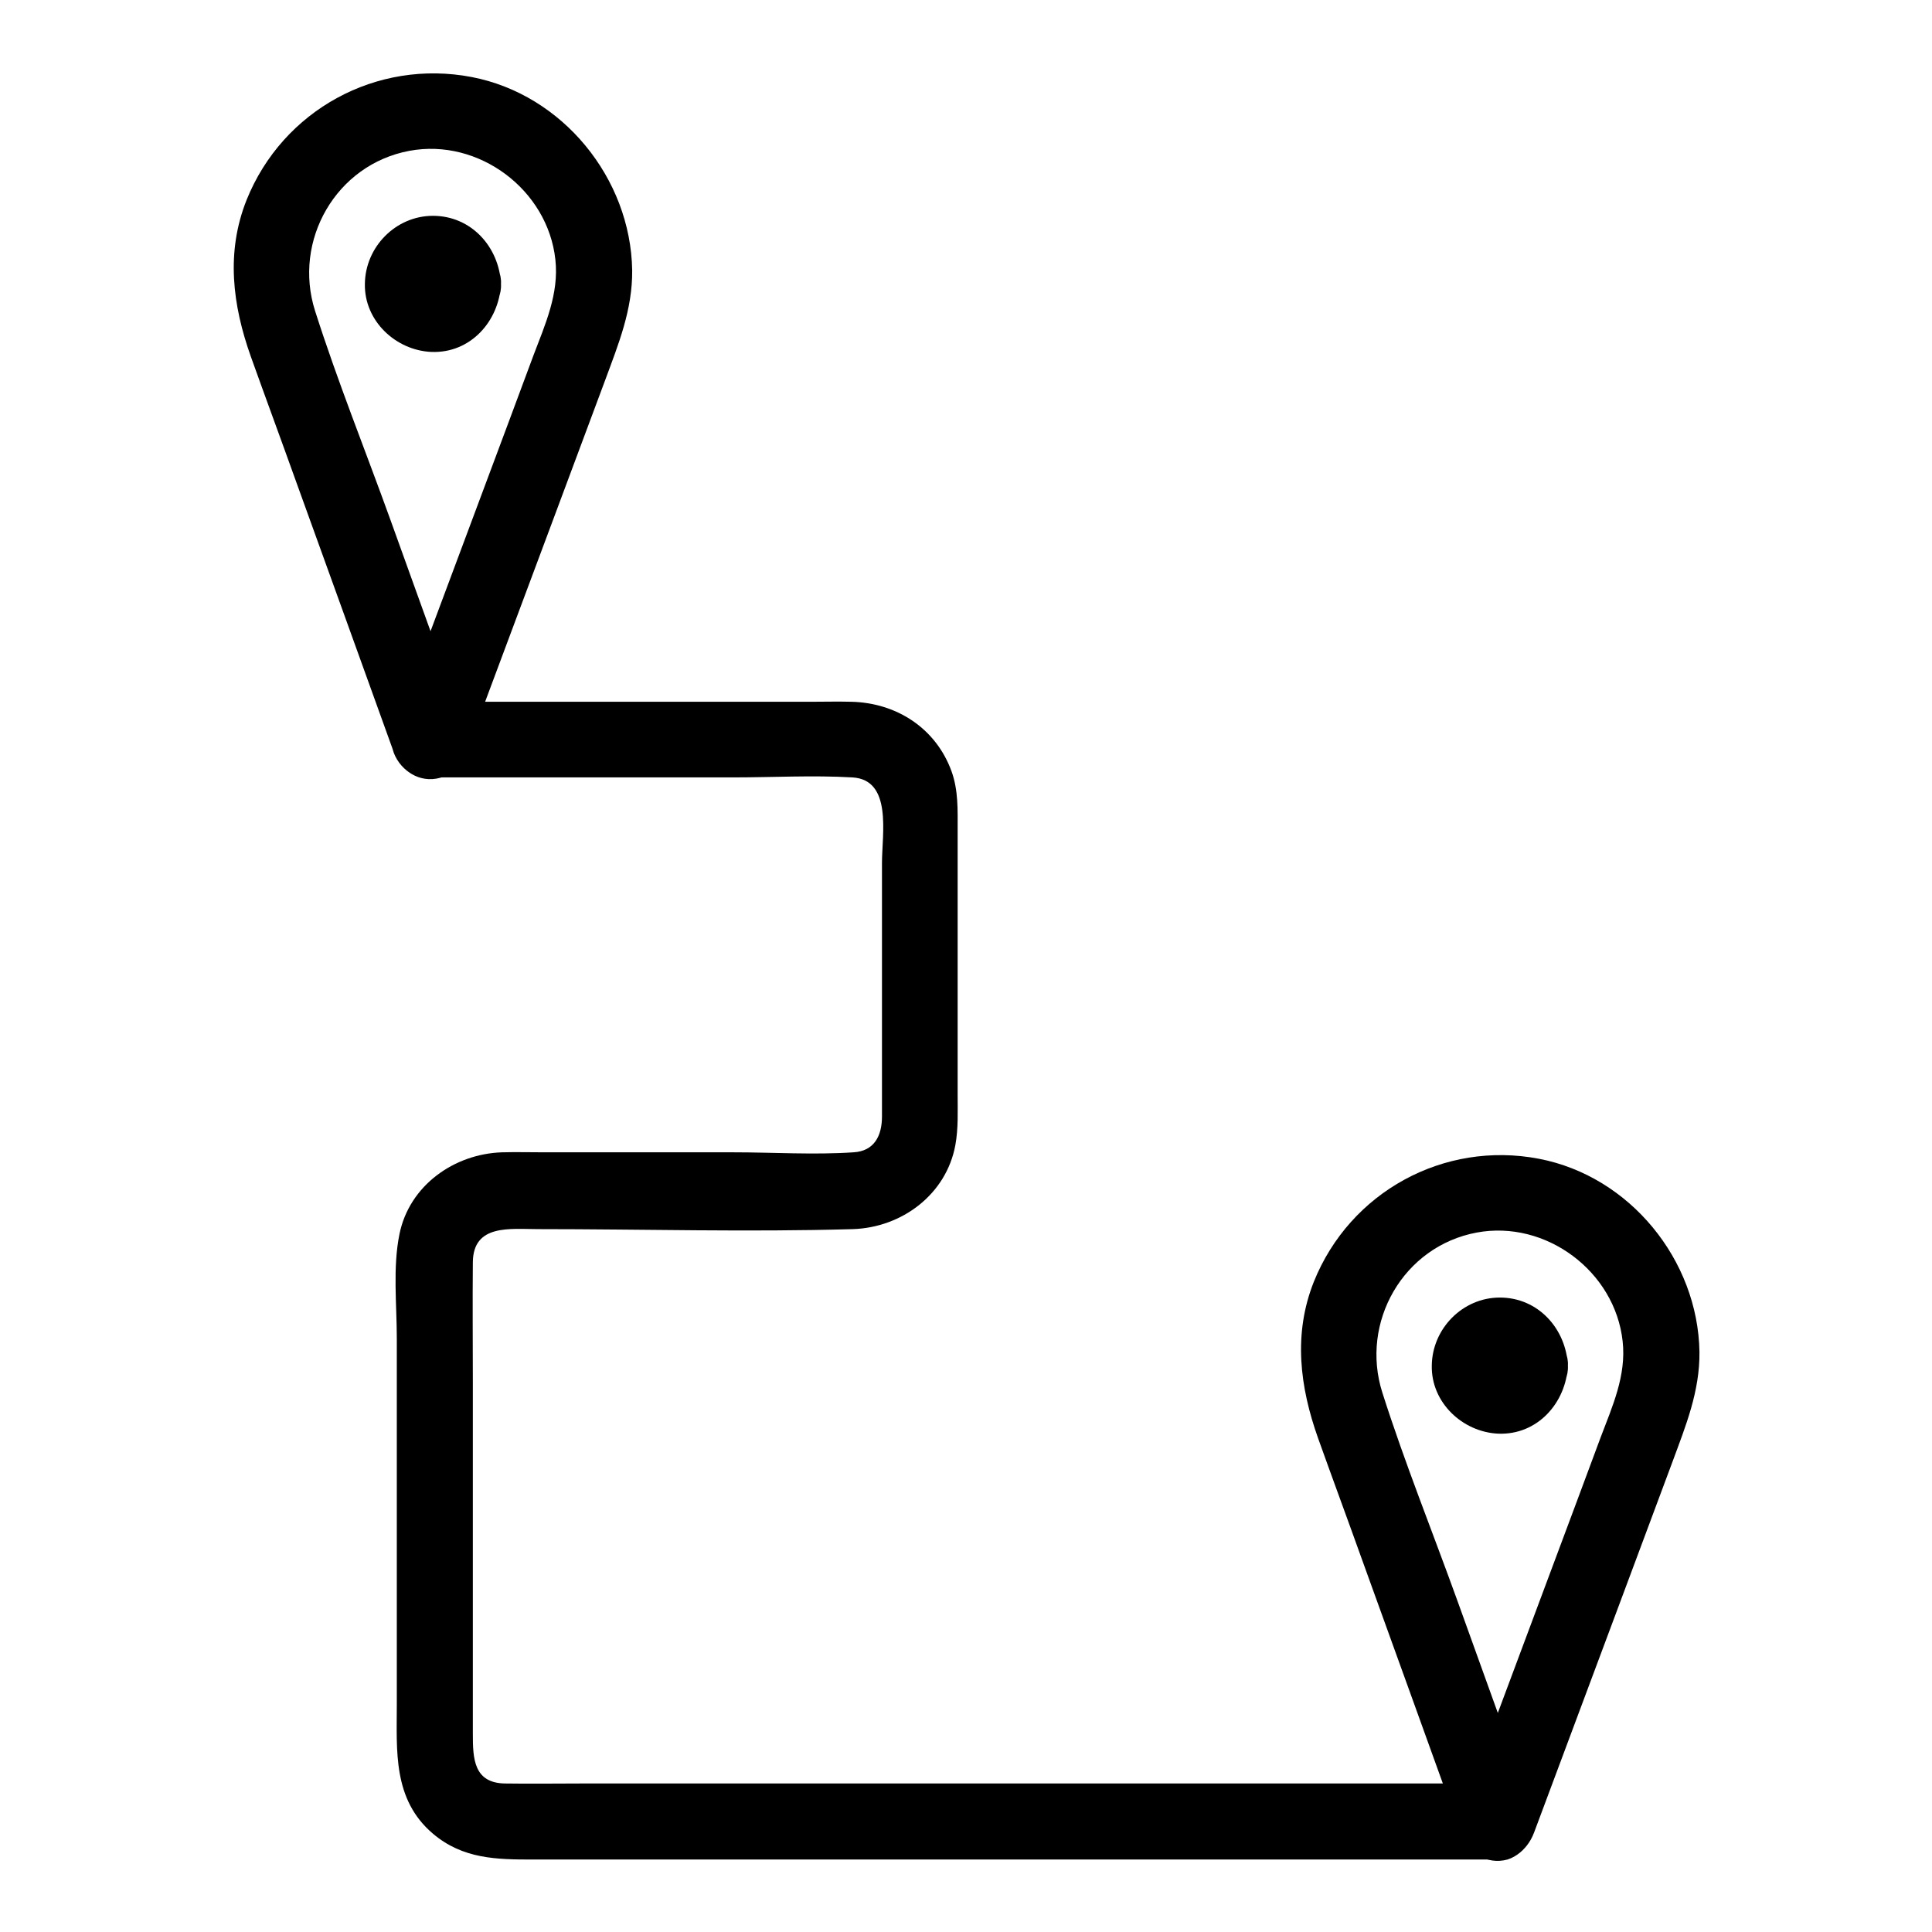 <?xml version="1.0" encoding="UTF-8"?>
<!-- The Best Svg Icon site in the world: iconSvg.co, Visit us! https://iconsvg.co -->
<svg fill="#000000" width="800px" height="800px" version="1.1" viewBox="144 144 512 512" xmlns="http://www.w3.org/2000/svg">
 <g>
  <path d="m267.6 337.53c-6.75-18.641-13.504-37.281-20.152-55.82-6.648-18.438-14.008-36.676-19.949-55.316-5.945-18.641 5.543-38.793 24.988-42.422 18.34-3.426 36.676 10.277 38.691 28.816 1.008 9.07-2.719 17.23-5.844 25.492-4.231 11.387-8.465 22.773-12.695 34.059-8.16 21.766-16.223 43.527-24.383 65.293-1.914 5.141 2.117 11.082 7.055 12.395 5.644 1.512 10.48-1.914 12.395-7.055 7.457-20.051 15.012-40.102 22.469-60.156 4.734-12.695 9.473-25.391 14.207-38.09 3.527-9.574 7.254-18.641 7.152-29.121-0.402-24.383-18.438-46.551-42.523-51.188-25.191-4.836-50.078 8.766-59.652 32.547-5.543 13.906-3.727 27.91 1.109 41.516 3.93 10.984 7.961 21.867 11.891 32.848 8.664 23.879 17.23 47.762 25.895 71.742 1.812 5.141 6.852 8.566 12.395 7.055 4.836-1.512 8.766-7.457 6.953-12.594z"/>
  <path d="m266.59 219.23c0 4.398-3.562 7.961-7.961 7.961-4.394 0-7.961-3.562-7.961-7.961 0-4.394 3.566-7.961 7.961-7.961 4.398 0 7.961 3.566 7.961 7.961"/>
  <path d="m256.61 219.23c0.102-1.008 0.402-1.109 0-0.203 0.102-0.203 1.309-2.016 0.707-1.309-0.805 0.805 0.805-0.402 0.906-0.504 0.707-0.203 0.605-0.203-0.402 0.102 0.301-0.102 0.605-0.102 1.008-0.203 1.008 0.102 1.008 0.402 0.203 0 0.301 0.203 2.117 1.41 1.309 0.707-0.805-0.805 0.402 0.805 0.504 0.906 0.203 0.605 0.203 0.605 0.102 0-0.203-0.707-0.203-0.504 0.102 0.605 0 1.008-0.402 1.109 0 0.203-0.301 0.605-0.605 1.008-0.906 1.613 0.805-1.309-0.102-0.203-0.605 0.203-0.605 0.203-0.605 0.203 0 0.102 0.605-0.102 0.504-0.102-0.102 0-0.805-0.203-1.914-0.504-0.605 0.102-0.605-0.301-1.008-0.504-1.613-0.906 1.109 0.805 0.301 0-0.203-0.605-0.203-0.605-0.203-0.605-0.102 0-0.098 0.5-0.098 0.297-0.301-0.812 0.301 5.238 4.434 10.379 10.078 10.078 5.238-0.203 10.379-4.434 10.078-10.078-0.504-9.773-7.859-18.035-18.035-18.035-9.875 0-17.938 8.262-18.035 18.035-0.203 9.773 8.16 17.633 17.633 18.035 10.379 0.402 17.938-8.16 18.438-18.035 0.301-5.238-4.836-10.277-10.078-10.078-5.746 0.305-9.773 4.438-10.078 10.078z"/>
  <path d="m550.44 624.2c-6.75-18.641-13.504-37.281-20.152-55.82-6.648-18.438-14.008-36.676-19.949-55.316-5.945-18.641 5.543-38.793 24.988-42.422 18.34-3.426 36.676 10.277 38.691 28.816 1.008 9.07-2.719 17.23-5.844 25.492-4.231 11.387-8.465 22.773-12.695 34.059-8.16 21.766-16.223 43.527-24.383 65.293-1.914 5.141 2.117 11.082 7.055 12.395 5.644 1.512 10.48-1.914 12.395-7.055 7.457-20.051 15.012-40.102 22.469-60.156 4.734-12.695 9.473-25.391 14.207-38.09 3.527-9.574 7.254-18.641 7.152-29.121-0.402-24.383-18.438-46.551-42.523-51.188-25.191-4.836-50.078 8.766-59.652 32.547-5.543 13.906-3.727 27.91 1.109 41.516 3.93 10.984 7.961 21.867 11.891 32.848 8.664 23.879 17.23 47.762 25.895 71.742 1.812 5.141 6.852 8.566 12.395 7.055 4.836-1.512 8.766-7.457 6.953-12.594z"/>
  <path d="m549.43 505.9c0 4.398-3.566 7.961-7.961 7.961-4.398 0-7.961-3.562-7.961-7.961 0-4.394 3.562-7.961 7.961-7.961 4.394 0 7.961 3.566 7.961 7.961"/>
  <path d="m539.35 505.9c0.102-1.008 0.402-1.109 0-0.203 0.102-0.203 1.309-2.016 0.707-1.309-0.805 0.805 0.805-0.402 0.906-0.504 0.707-0.203 0.605-0.203-0.402 0.102 0.301-0.102 0.605-0.102 1.008-0.203 1.008 0.102 1.008 0.402 0.203 0 0.301 0.203 2.117 1.41 1.309 0.707-0.805-0.805 0.402 0.805 0.504 0.906 0.203 0.605 0.203 0.605 0.102 0-0.203-0.707-0.203-0.504 0.102 0.605 0 1.008-0.402 1.109 0 0.203-0.301 0.605-0.605 1.008-0.906 1.613 0.805-1.309-0.102-0.203-0.605 0.203-0.605 0.203-0.605 0.203 0 0.102 0.605-0.102 0.504-0.102-0.102 0-0.805-0.203-1.914-0.504-0.605 0.102-0.605-0.301-1.008-0.504-1.613-0.906 1.109 0.805 0.301 0-0.203-0.605-0.203-0.605-0.203-0.605-0.102 0 0.004 0.5 0.004 0.297-0.301-0.812 0.301 5.238 4.434 10.379 10.078 10.078 5.238-0.203 10.379-4.434 10.078-10.078-0.504-9.773-7.859-18.035-18.035-18.035-9.875 0-17.938 8.262-18.035 18.035-0.203 9.773 8.16 17.633 17.633 18.035 10.379 0.402 17.938-8.16 18.438-18.035 0.301-5.238-4.836-10.277-10.078-10.078-5.644 0.305-9.773 4.438-10.078 10.078z"/>
  <path d="m258.63 350.02h79.602c10.48 0 21.16-0.605 31.641 0 10.68 0.605 7.859 15.012 7.859 22.672v50.383 16.828c0 5.039-2.016 9.168-7.559 9.473-10.48 0.707-21.262 0-31.738 0h-50.078c-3.727 0-7.559-0.102-11.285 0-12.695 0.402-24.586 8.766-27.207 21.664-1.812 8.867-0.707 18.742-0.707 27.609v96.934c0 12.395-1.109 25.293 9.574 34.359 7.961 6.75 16.93 6.852 26.602 6.852h77.688 105.9 67.812 3.426c13 0 13-20.152 0-20.152h-48.969-102.78-90.281c-6.75 0-13.504 0.102-20.254 0-8.363-0.102-8.566-6.648-8.566-13.098v-93.105c0-10.68-0.102-21.363 0-31.941 0.102-10.176 9.875-8.766 17.332-8.766 27.711 0 55.621 0.805 83.332 0 13-0.402 24.789-9.168 27.207-22.27 0.805-4.434 0.605-8.969 0.605-13.402v-48.969-21.16c0-5.238 0.203-10.48-1.613-15.516-4.133-11.387-14.508-18.137-26.5-18.438-3.629-0.102-7.254 0-10.883 0h-92.699-7.559c-12.805-0.109-12.805 20.043 0.094 20.043z"/>
 </g>
</svg>